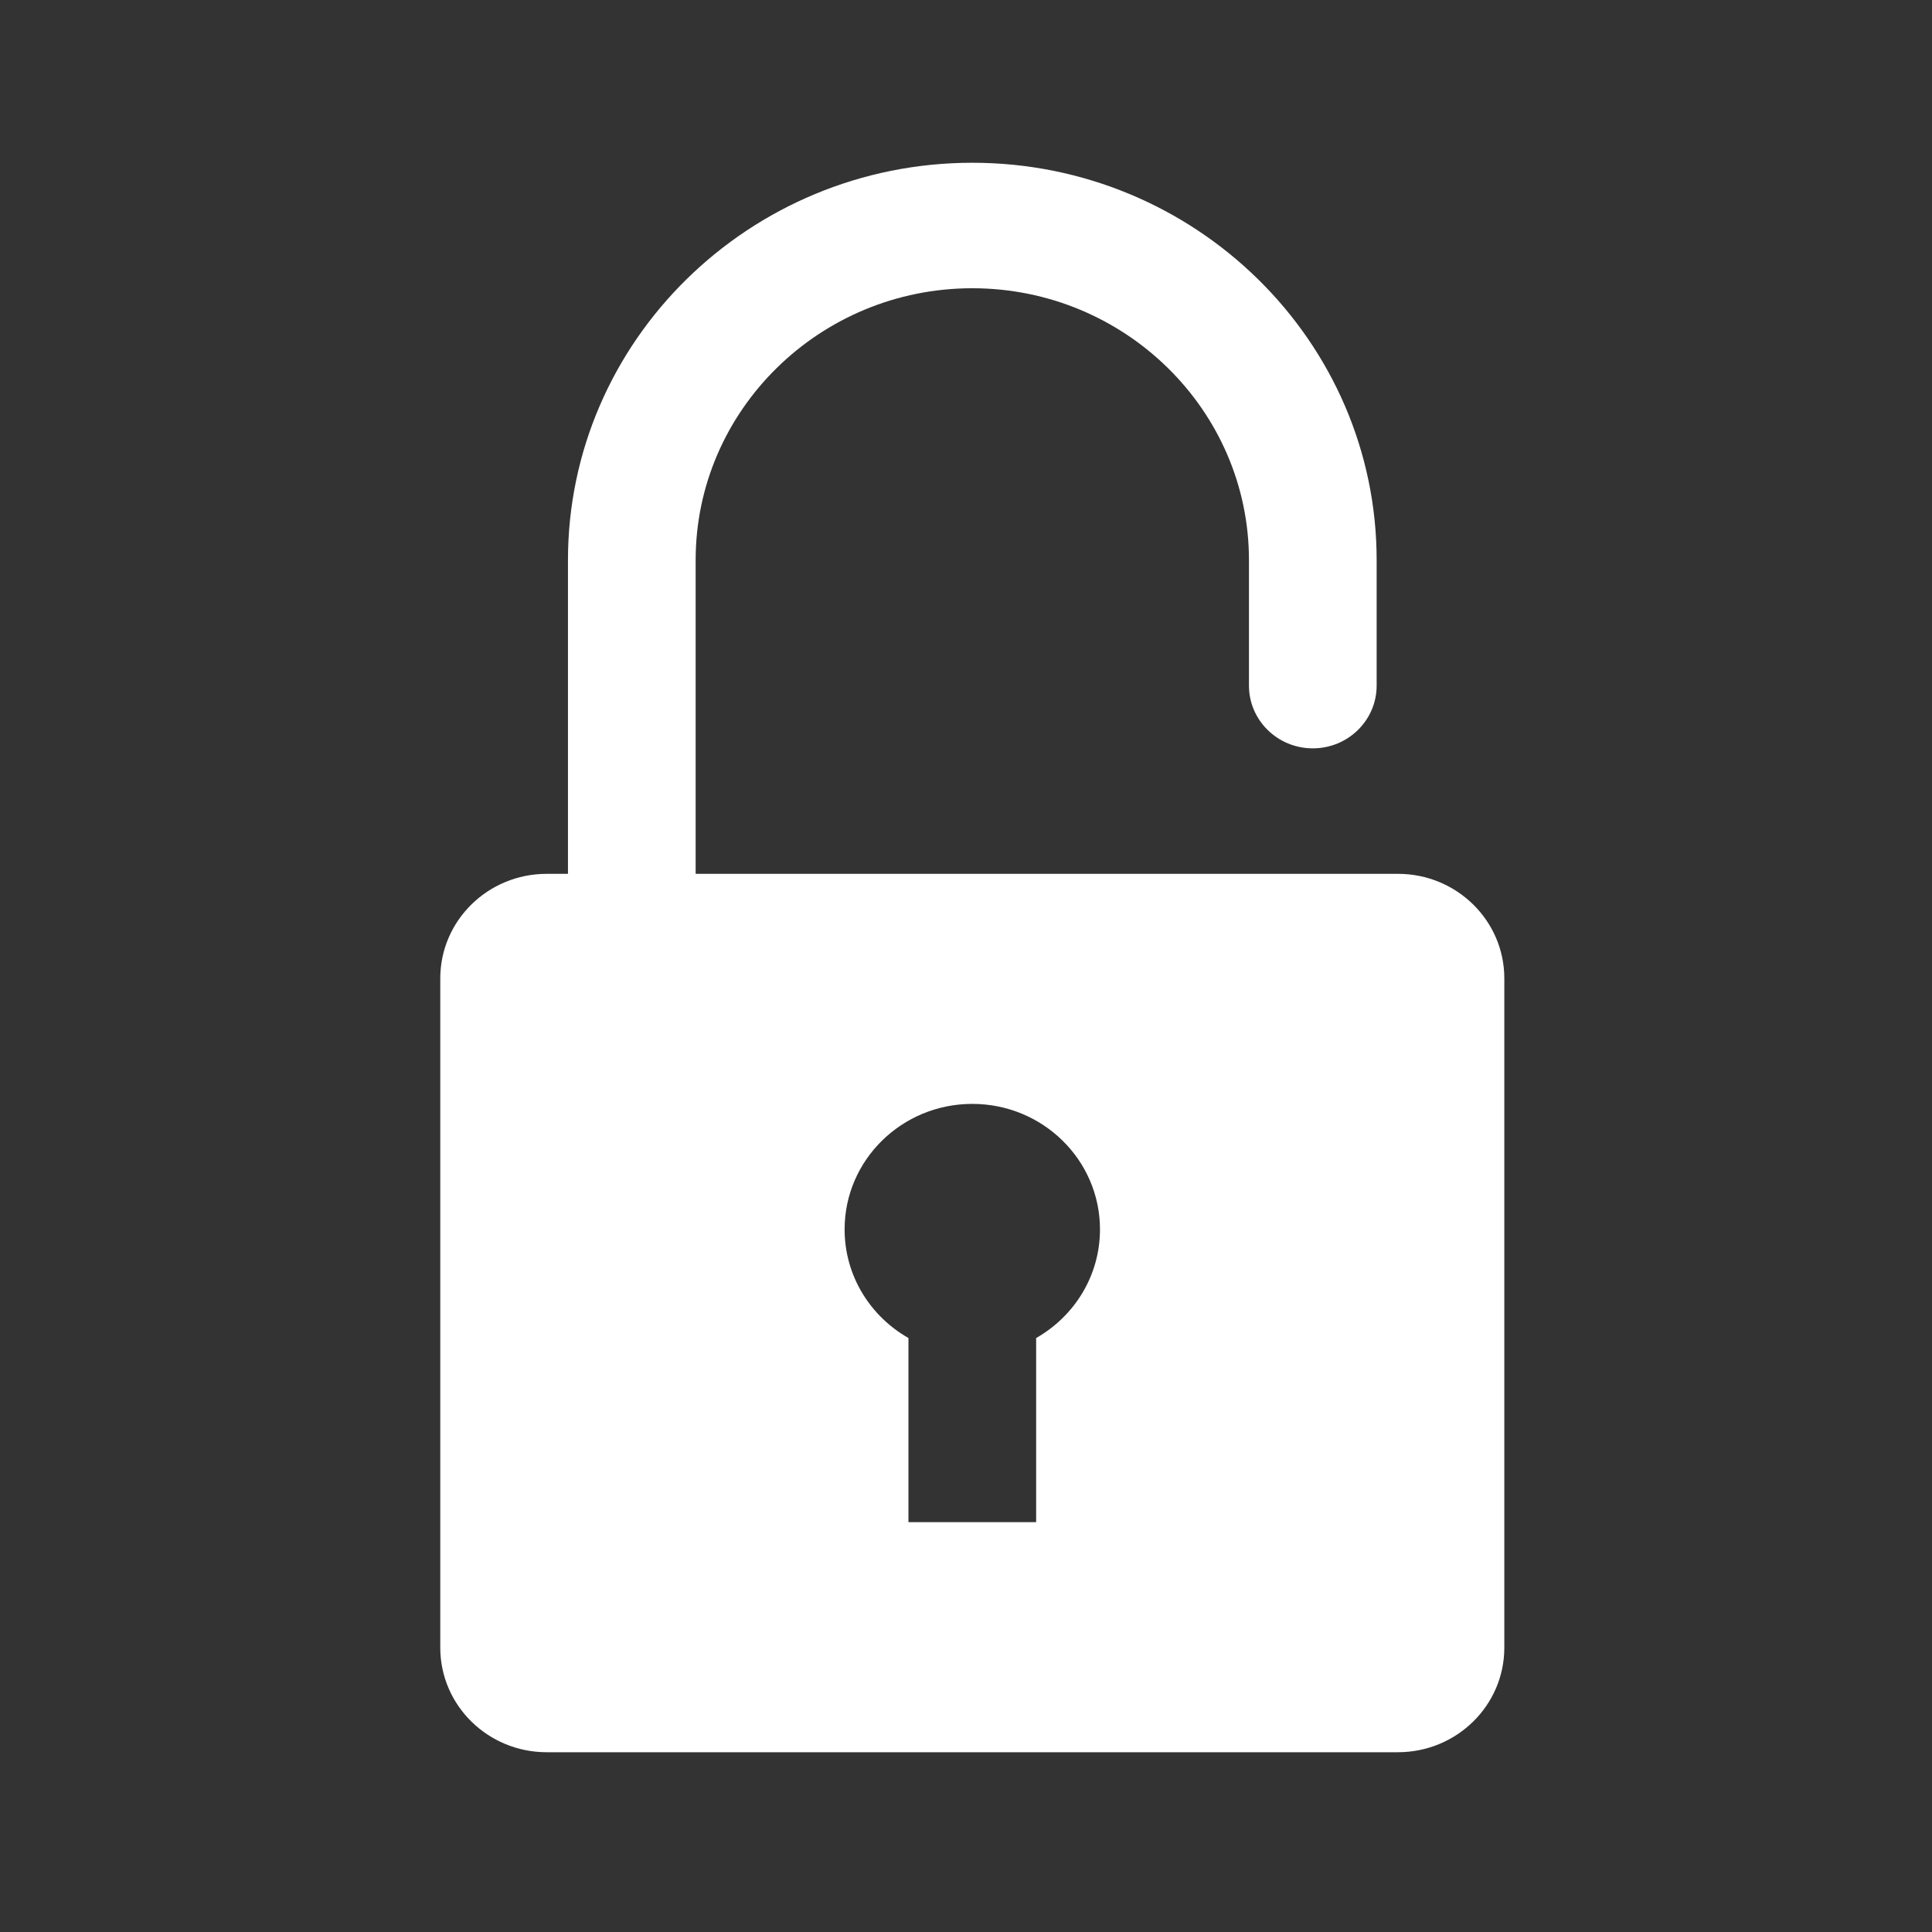 <?xml version="1.0" encoding="UTF-8" standalone="no"?>
<svg
   xmlns:dc="http://purl.org/dc/elements/1.1/"
   xmlns:cc="http://creativecommons.org/ns#"
   xmlns:rdf="http://www.w3.org/1999/02/22-rdf-syntax-ns#"
   xmlns:svg="http://www.w3.org/2000/svg"
   xmlns="http://www.w3.org/2000/svg"
   version="1.1"
   id="Capa_1"
   x="0px"
   y="0px"
   width="128"
   height="128"
   viewBox="0 0 20.032 20.032"
   xml:space="preserve"><rect x="0" y="0" width="20.032" height="20.032" fill="#333333" stroke="none"/><defs
   id="defs39" />

<g
   id="g7"
   transform="translate(0,-60.097)">
</g>
<g
   id="g9"
   transform="translate(0,-60.097)">
</g>
<g
   id="g11"
   transform="translate(0,-60.097)">
</g>
<g
   id="g13"
   transform="translate(0,-60.097)">
</g>
<g
   id="g15"
   transform="translate(0,-60.097)">
</g>
<g
   id="g17"
   transform="translate(0,-60.097)">
</g>
<g
   id="g19"
   transform="translate(0,-60.097)">
</g>
<g
   id="g21"
   transform="translate(0,-60.097)">
</g>
<g
   id="g23"
   transform="translate(0,-60.097)">
</g>
<g
   id="g25"
   transform="translate(0,-60.097)">
</g>
<g
   id="g27"
   transform="translate(0,-60.097)">
</g>
<g
   id="g29"
   transform="translate(0,-60.097)">
</g>
<g
   id="g31"
   transform="translate(0,-60.097)">
</g>
<g
   id="g33"
   transform="translate(0,-60.097)">
</g>
<g
   id="g35"
   transform="translate(0,-60.097)">
</g>
<g
   id="XMLID_30_"
   transform="matrix(0.058,0,0,0.057,0.795,-3.492)"><path
     d="m 236.196,220.217 -125.543,0 0,-57.065 c 0,-27.27 22.186,-49.457 49.457,-49.457 27.27,0 49.457,22.186 49.457,49.457 l 0,22.826 c 0,6.303 5.11,11.413 11.413,11.413 6.303,0 11.413,-5.11 11.413,-11.413 l 0,-22.826 c 0,-39.857 -32.426,-72.283 -72.283,-72.283 -39.857,0 -72.283,32.426 -72.283,72.283 l 0,57.065 -3.804,0 C 73.516,220.217 65,228.734 65,239.239 l 0,121.739 C 65,371.484 73.516,380 84.022,380 l 152.174,0 c 10.505,0 19.022,-8.516 19.022,-19.022 l 0,-121.739 c 0,-10.505 -8.516,-19.022 -19.022,-19.022 z m -98.913,64.674 c 0,-12.607 10.219,-22.826 22.826,-22.826 12.606,0 22.826,10.219 22.826,22.826 0,8.448 -4.592,15.818 -11.413,19.765 l 0,33.496 -22.826,0 0,-33.496 c -6.821,-3.947 -11.413,-11.317 -11.413,-19.765 z"
     id="XMLID_31_"
     style="fill:#ffffff" /></g></svg>